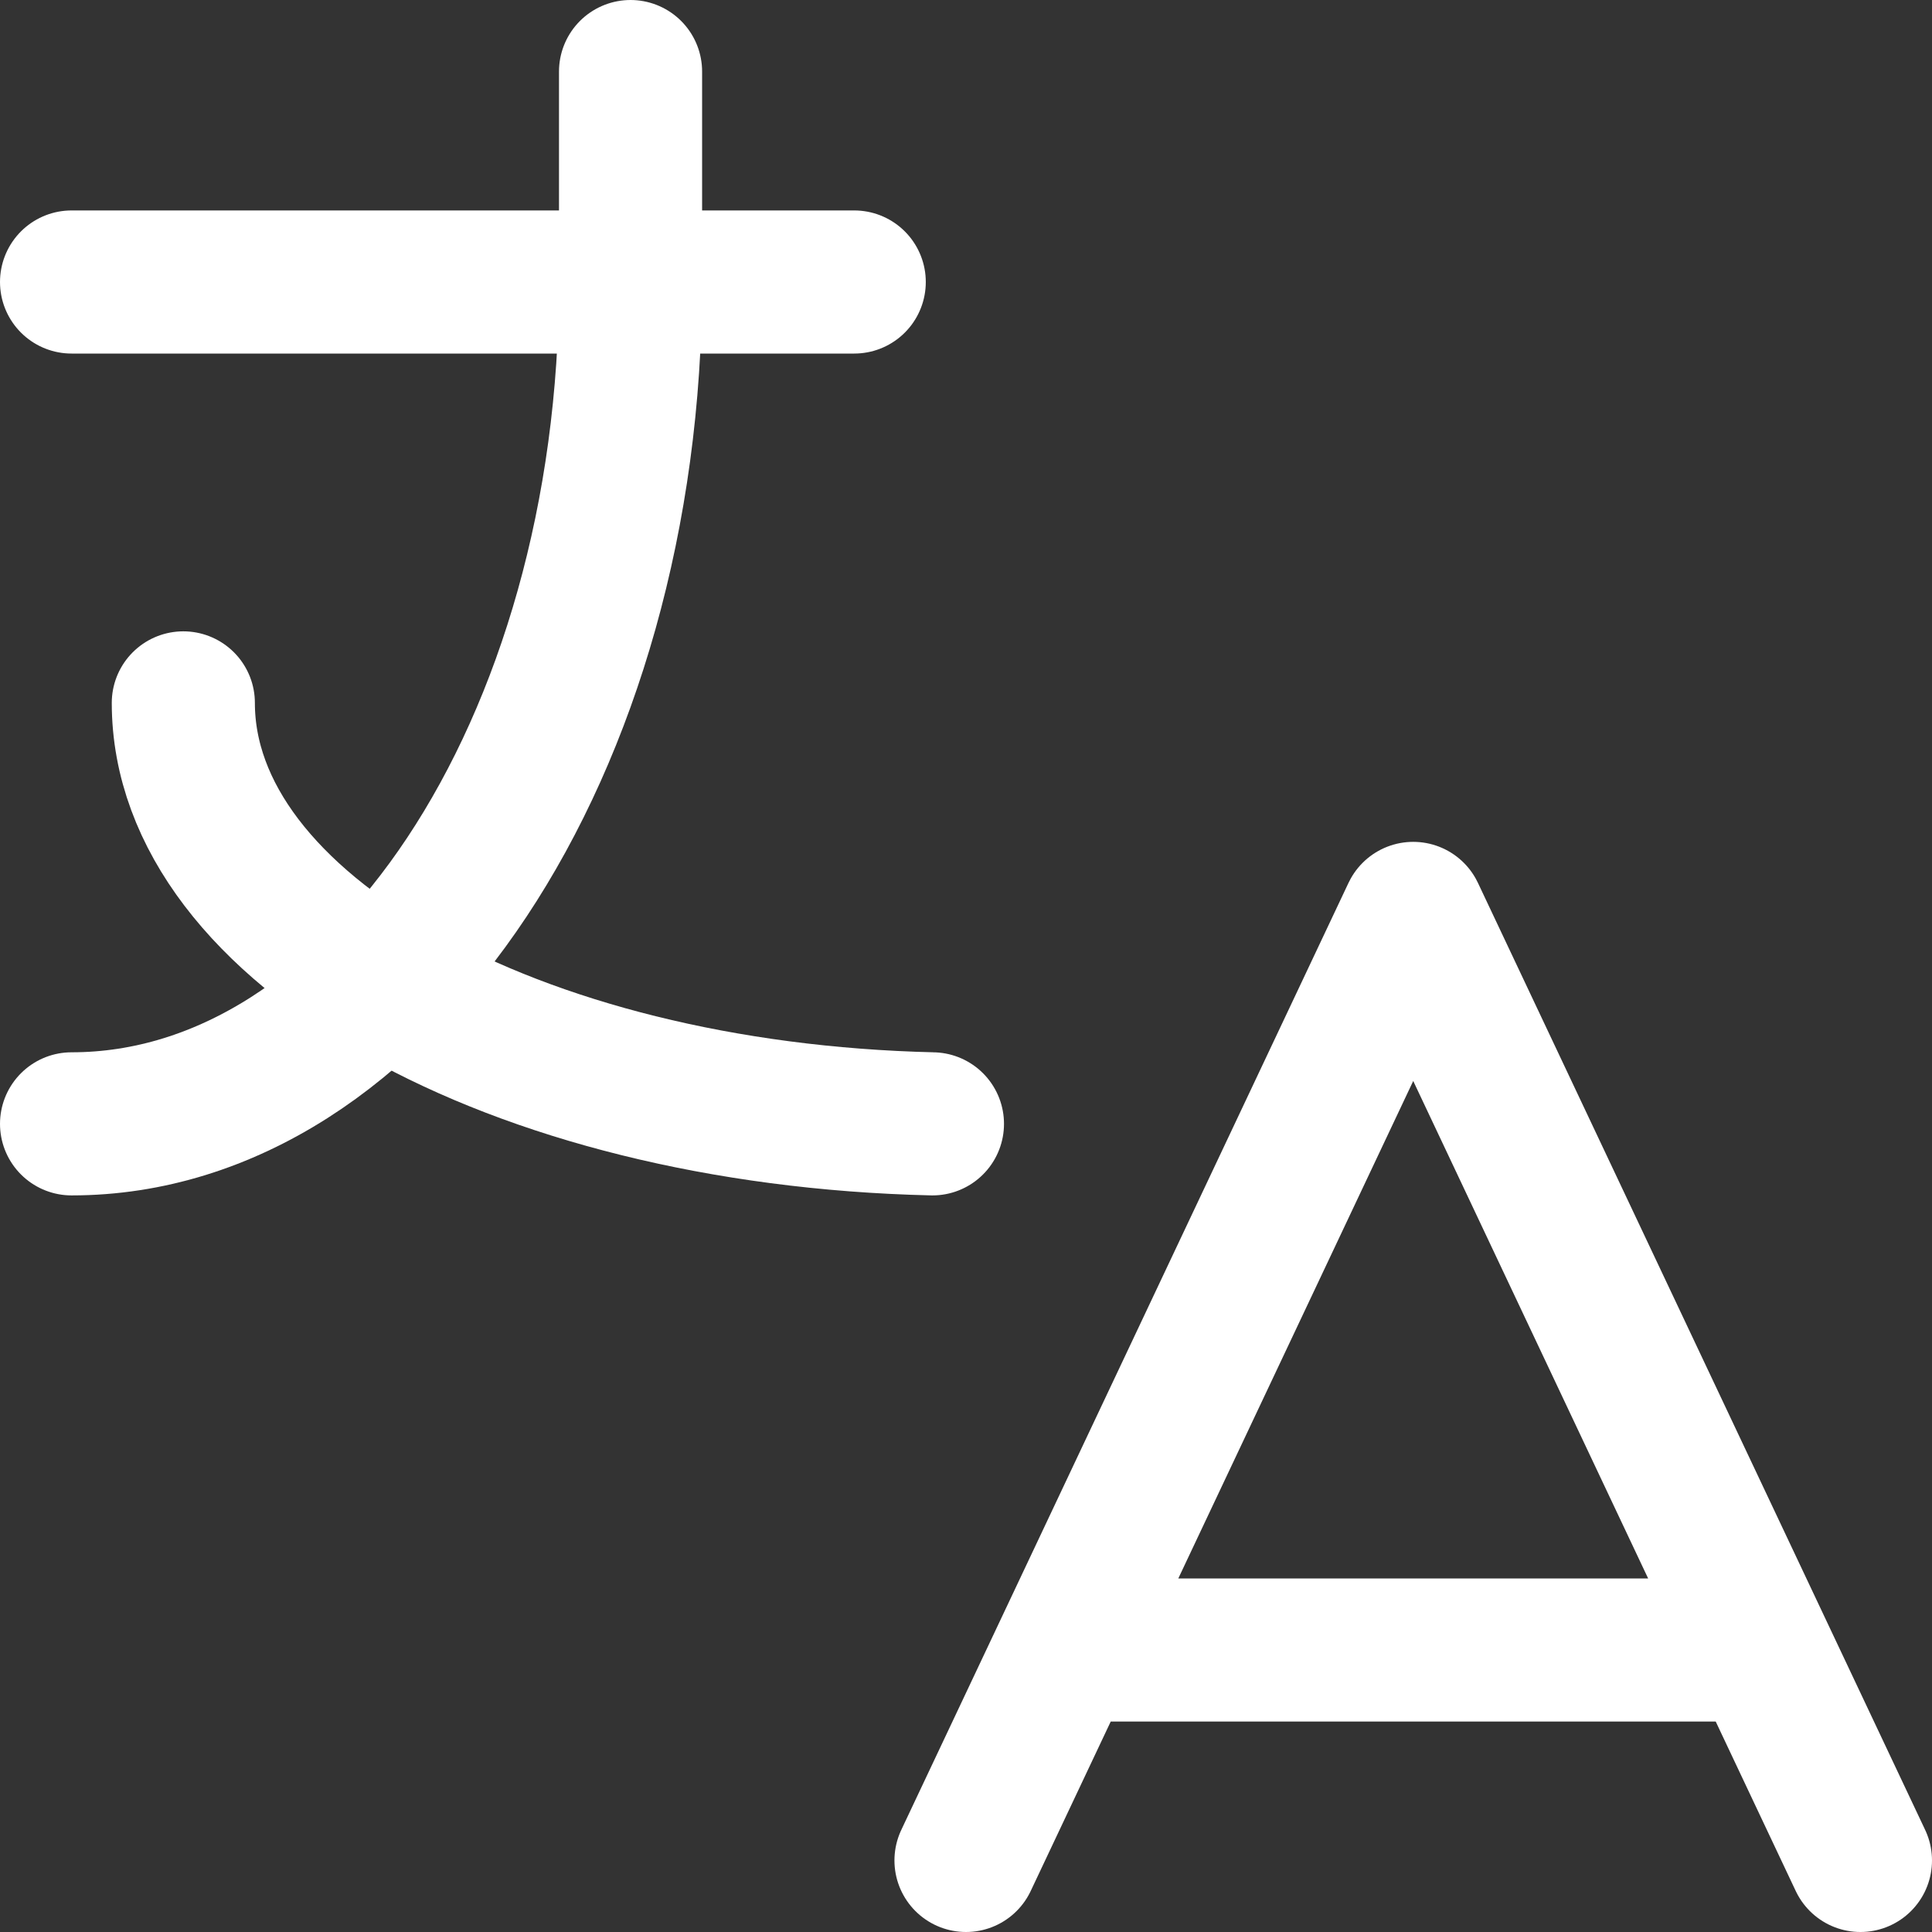 <svg xmlns="http://www.w3.org/2000/svg" width="27" height="27" viewBox="0 0 27 27" fill="none"><rect x="0" y="0" width="27" height="27" fill="#333333" stroke="none"/><path d="M1 3.941H11.938M8.812 1V3.941C8.812 10.438 5.314 15.706 1 15.706" stroke="white" stroke-width="2" stroke-linecap="round" stroke-linejoin="round"></path><path d="M2.562 9.823C2.562 12.976 7.175 15.57 13.031 15.706M13.5 26L19.75 12.765L26 26M24.594 23.059H14.906" stroke="white" stroke-width="2" stroke-linecap="round" stroke-linejoin="round"></path></svg>